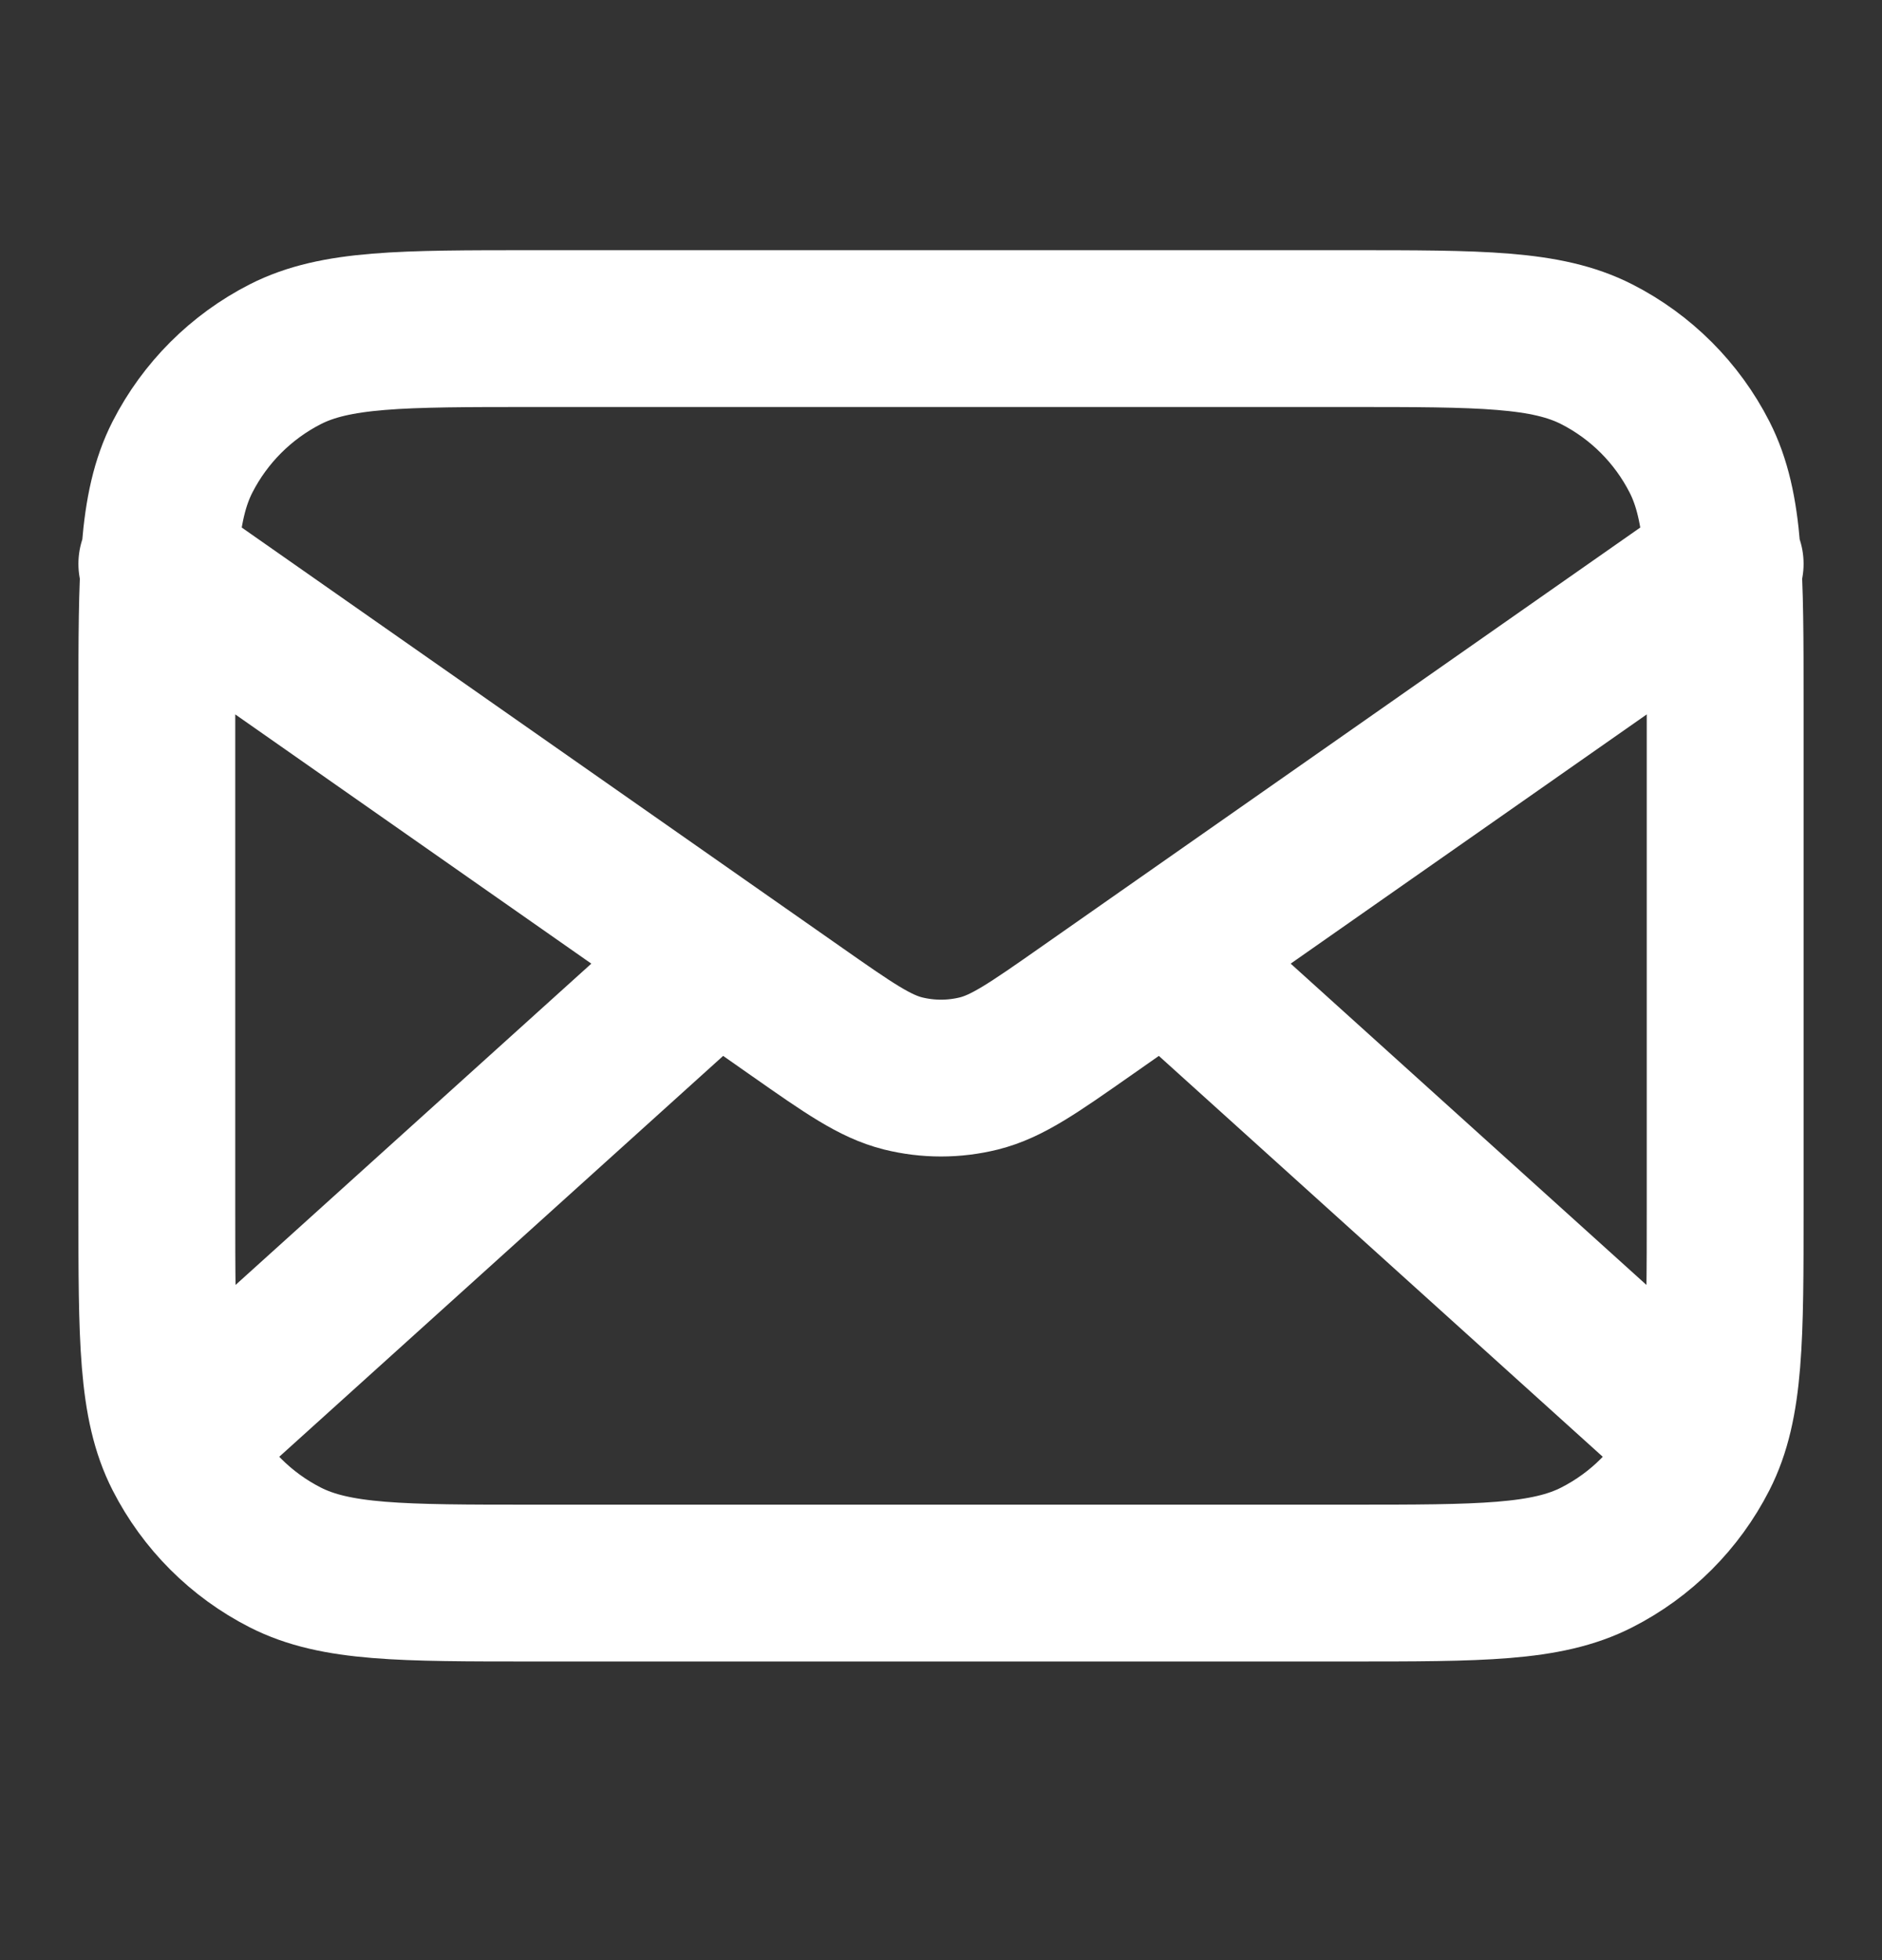 <svg width="24" height="25" viewBox="0 0 24 25" fill="none" xmlns="http://www.w3.org/2000/svg">
<rect x="0" y="0" width="24" height="25" fill="#333333" stroke="none"/>
<path d="M21.5 18.191L14.857 12.191M9.143 12.191L2.5 18.191M2 7.191L10.165 12.907C10.826 13.37 11.157 13.601 11.516 13.691C11.834 13.77 12.166 13.77 12.484 13.691C12.843 13.601 13.174 13.37 13.835 12.907L22 7.191M6.8 20.191H17.2C18.88 20.191 19.72 20.191 20.362 19.864C20.927 19.577 21.385 19.118 21.673 18.553C22 17.912 22 17.072 22 15.391V8.991C22 7.311 22 6.471 21.673 5.829C21.385 5.265 20.927 4.806 20.362 4.518C19.72 4.191 18.88 4.191 17.2 4.191H6.8C5.12 4.191 4.28 4.191 3.638 4.518C3.074 4.806 2.615 5.265 2.327 5.829C2 6.471 2 7.311 2 8.991V15.391C2 17.072 2 17.912 2.327 18.553C2.615 19.118 3.074 19.577 3.638 19.864C4.28 20.191 5.12 20.191 6.8 20.191Z" stroke="white" stroke-width="2" stroke-linecap="round" stroke-linejoin="round"/>
</svg>
